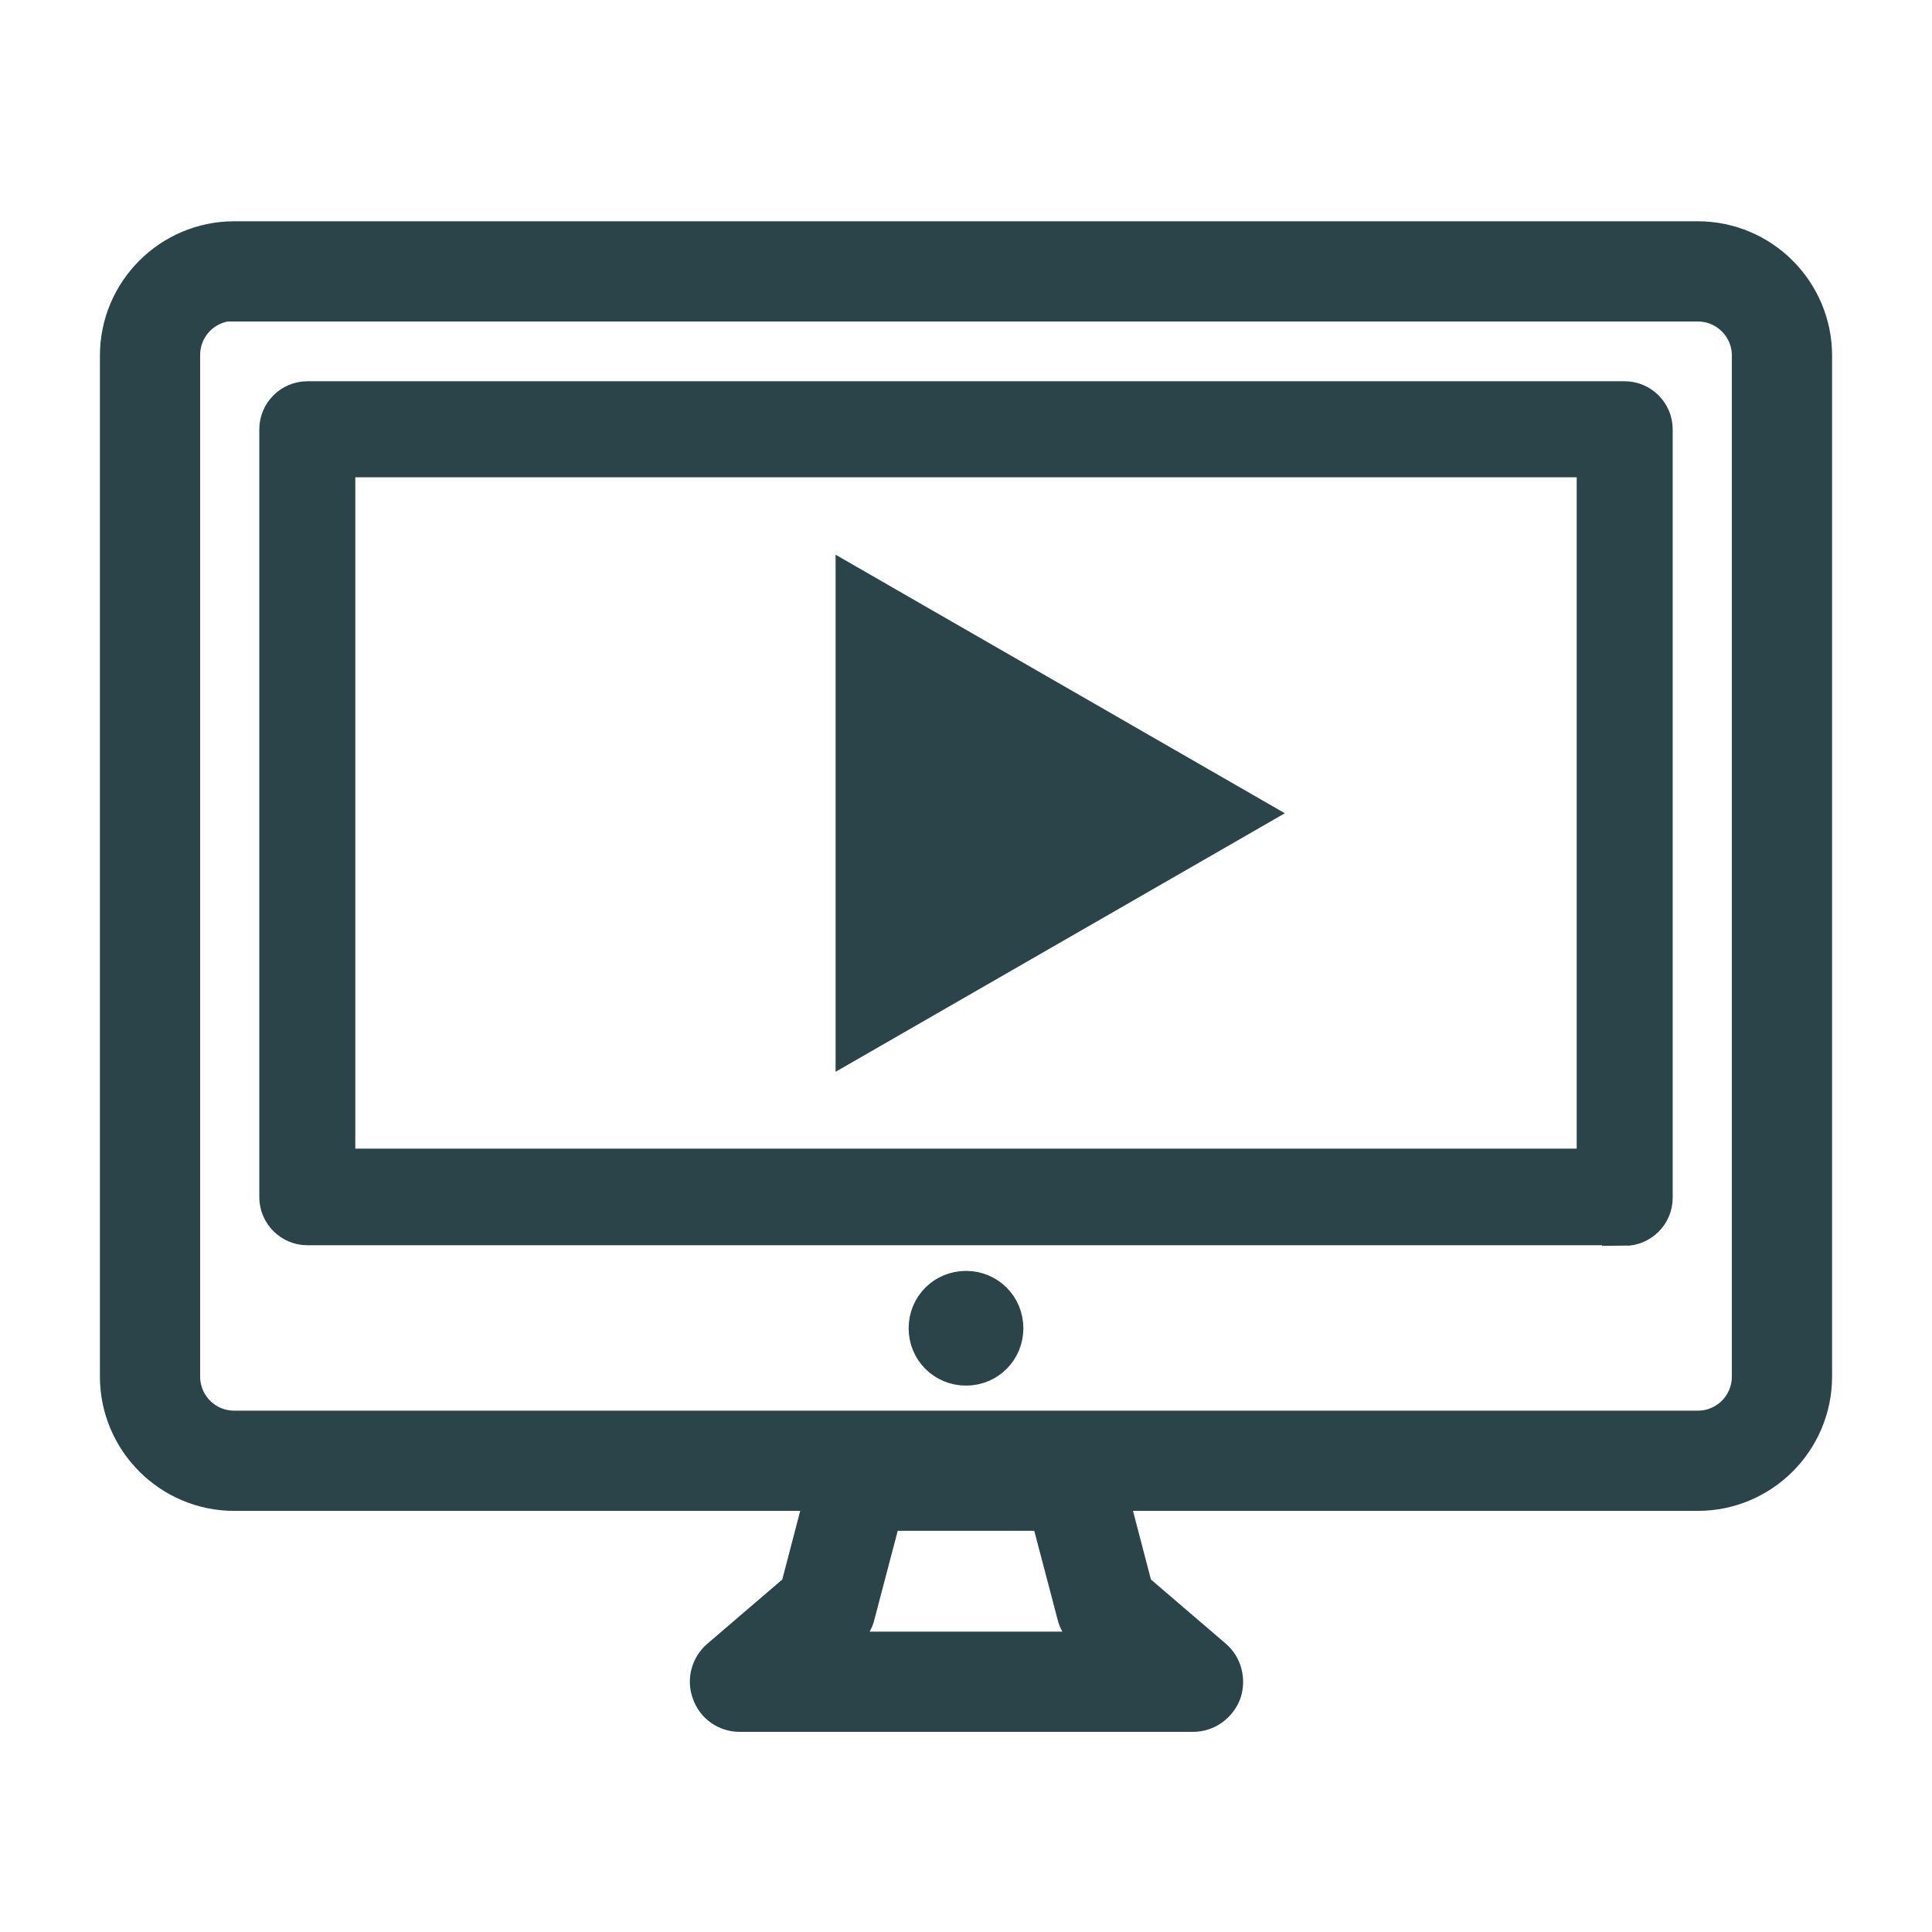 <?xml version="1.0" encoding="UTF-8"?><svg id="Screen_Shot_2020-11-16_at_20.01.49_Image" xmlns="http://www.w3.org/2000/svg" xmlns:xlink="http://www.w3.org/1999/xlink" viewBox="0 0 32 32"><defs><style>.cls-1{fill:none;}.cls-2{fill:#7cc0e3;}.cls-3{stroke-width:.5px;}.cls-3,.cls-4{fill:#2b444a;stroke:#2b444a;stroke-miterlimit:10;}.cls-4{stroke-width:.75px;}</style><clipPath id="clippath"><polygon class="cls-2" points="-287.14 0 -887.14 330.01 -887.14 600 -287.14 600 -287.14 0"/></clipPath><clipPath id="clippath-1"><polygon class="cls-1" points="-287.14 0 -887.14 330.01 -887.14 600 -287.14 600 -287.14 0"/></clipPath></defs><polygon class="cls-2" points="-287.14 0 -887.14 330.01 -887.14 600 -287.14 600 -287.14 0"/><g><path class="cls-4" d="M19.75,28.31h-7.5c-.19,0-.36-.12-.42-.3-.07-.18-.01-.38,.13-.5l1.33-1.14,.51-1.95c.05-.2,.23-.34,.44-.34h3.54c.21,0,.39,.14,.44,.34l.51,1.95,1.33,1.14c.14,.12,.19,.32,.13,.5-.07,.18-.24,.3-.43,.3Zm-6.28-.91h5.06l-.51-.44c-.07-.06-.12-.14-.14-.23l-.46-1.75h-2.84l-.46,1.75c-.02,.09-.07,.17-.14,.23l-.51,.44Z"/><path class="cls-4" d="M28.12,24.65H3.88c-1.02,0-1.85-.83-1.85-1.85V5.89c0-1.02,.83-1.85,1.85-1.85H28.12c1.02,0,1.85,.83,1.85,1.85V22.8c0,1.02-.83,1.85-1.85,1.85ZM3.88,4.94c-.52,0-.94,.42-.94,.94V22.8c0,.52,.42,.94,.94,.94H28.12c.52,0,.94-.42,.94-.94V5.89c0-.52-.42-.94-.94-.94H3.88Zm23.03,15.31H5.09c-.23,0-.42-.19-.42-.42V7.11c0-.23,.19-.42,.42-.42H26.91c.23,0,.42,.19,.42,.42v12.73c0,.23-.19,.42-.42,.42Zm-21.4-.85H26.49V7.53H5.51v11.88Z"/><path class="cls-3" d="M16.7,22c0,.39-.31,.7-.7,.7s-.7-.31-.7-.7,.31-.7,.7-.7,.7,.31,.7,.7Z"/><polygon class="cls-3" points="14.09 17.32 14.09 9.62 20.78 13.47 14.09 17.32"/></g></svg>